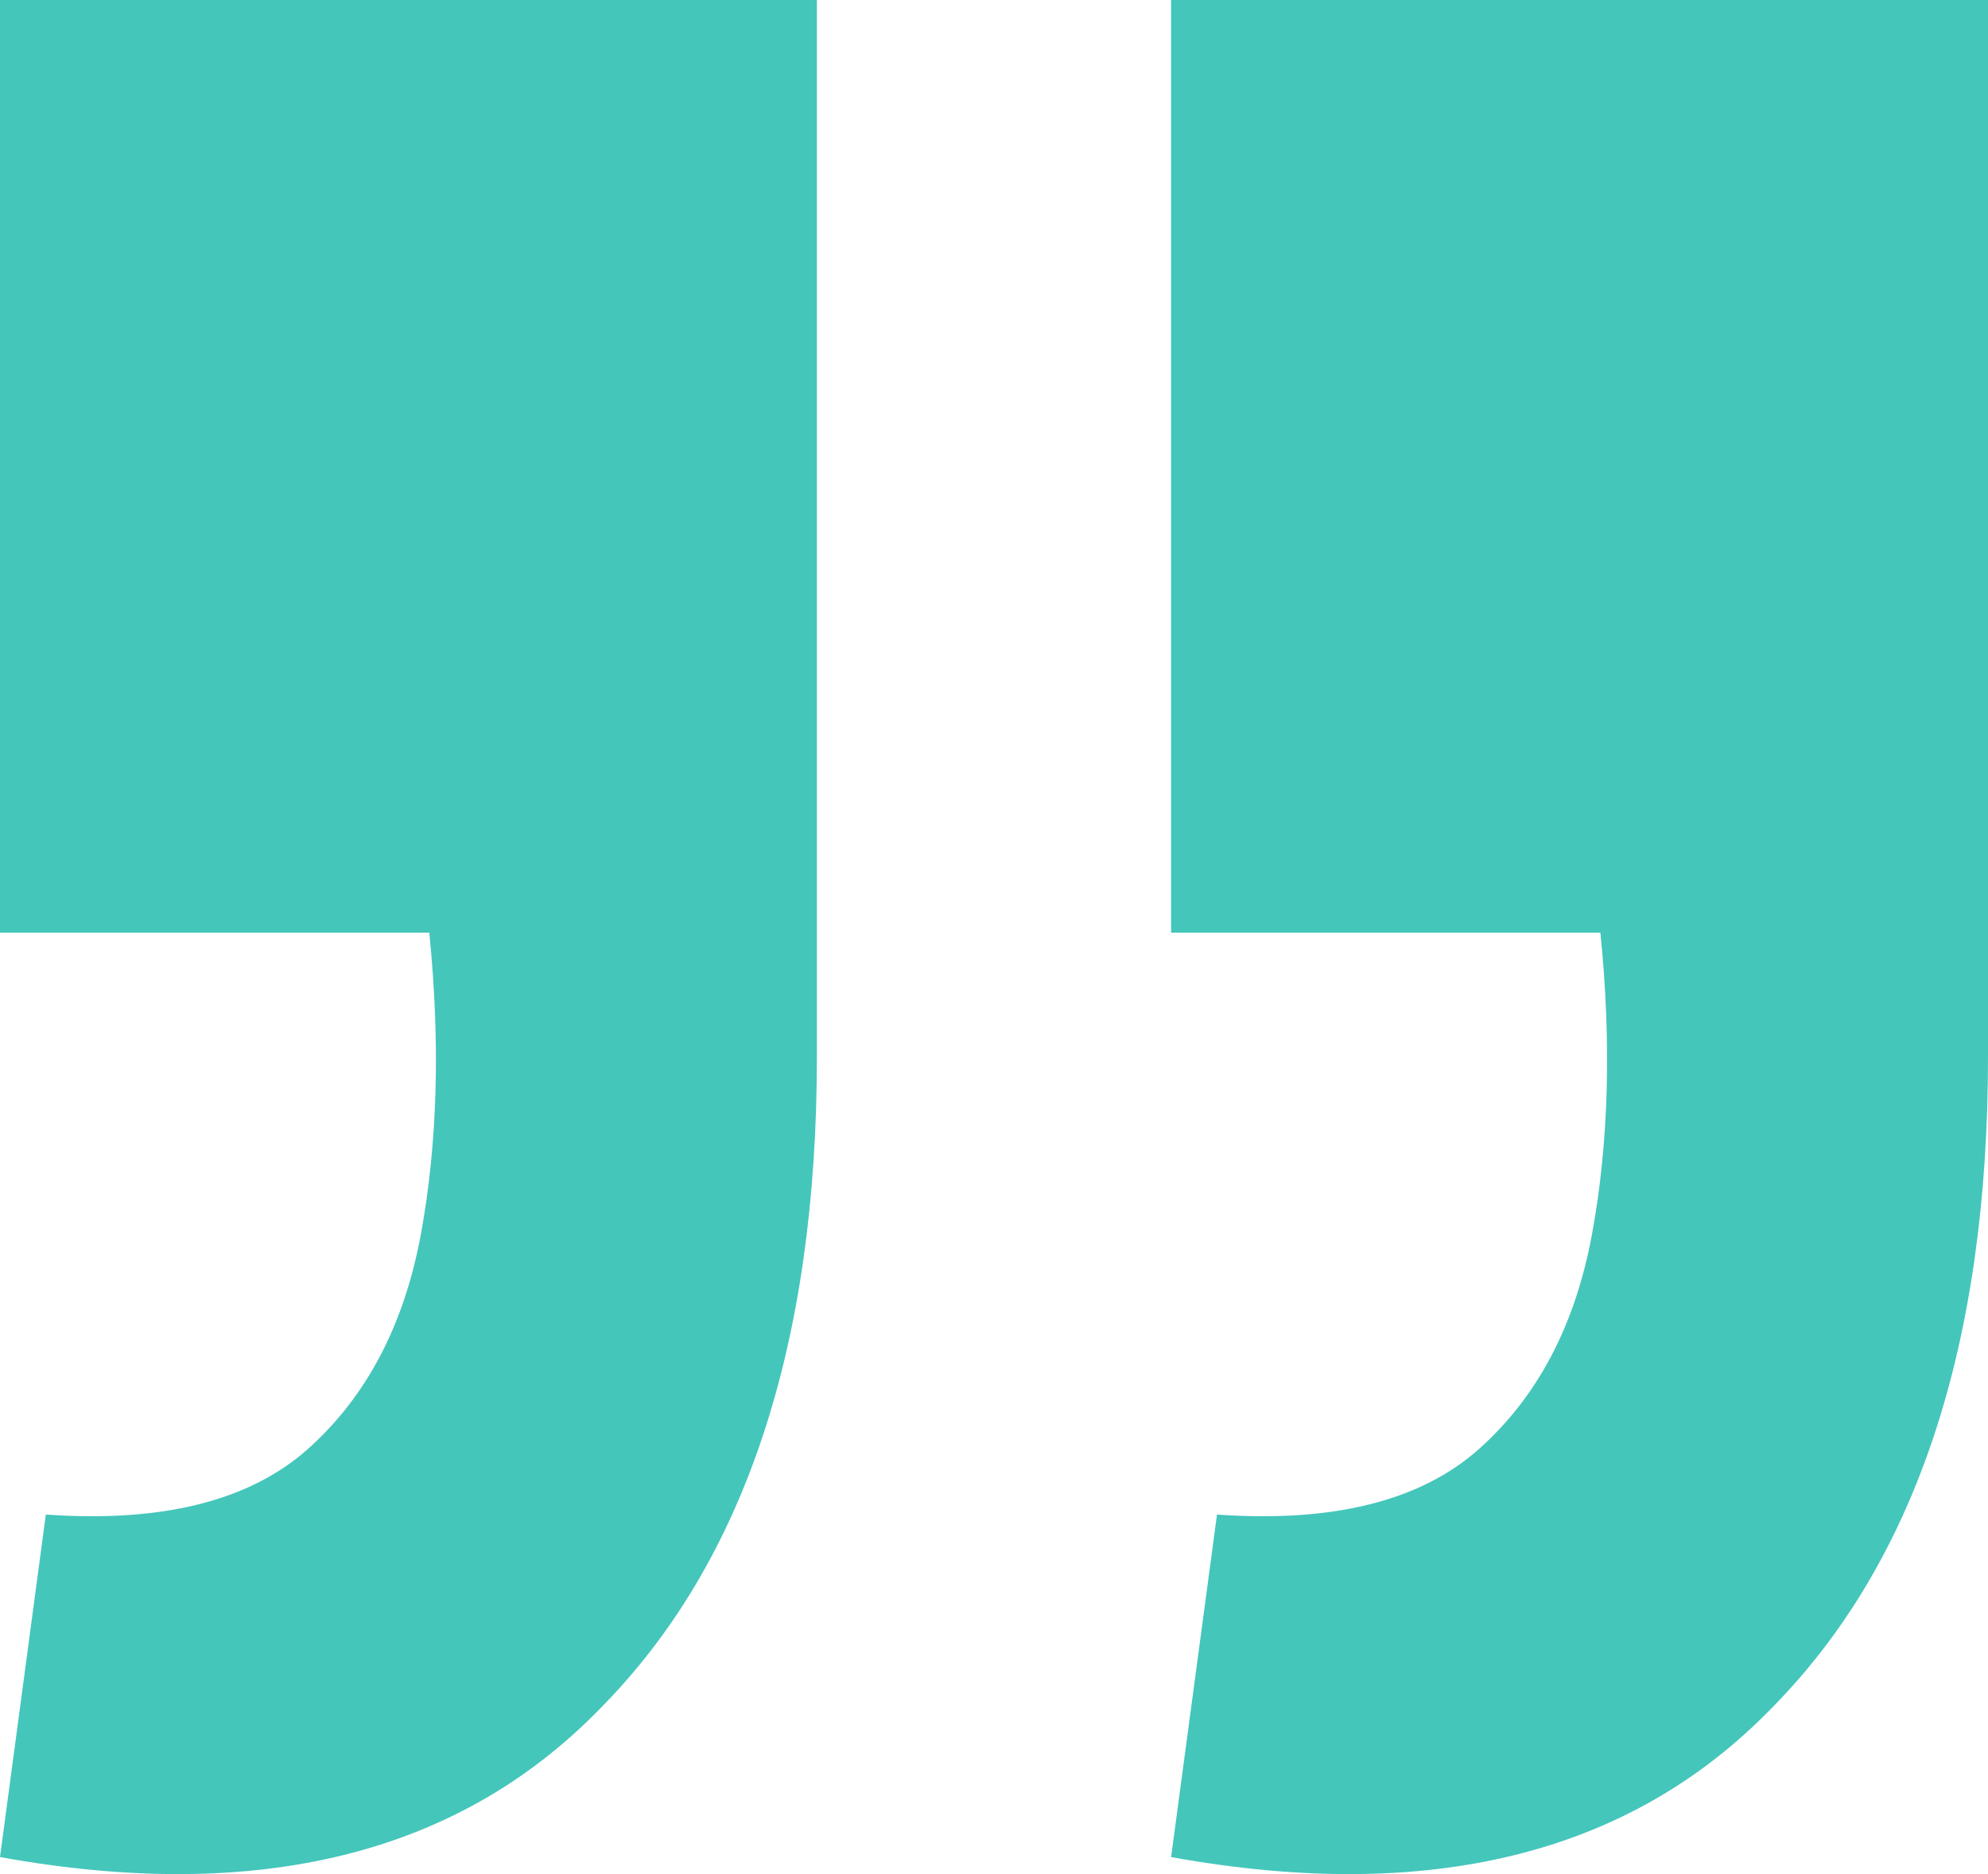 <svg xmlns="http://www.w3.org/2000/svg" width="35" height="33" viewBox="0 0 35 33" fill="none"><path d="M0 32.7L0.807 26.669C2.862 26.814 4.403 26.426 5.43 25.506C6.457 24.585 7.117 23.326 7.411 21.727C7.704 20.129 7.753 18.36 7.558 16.423H0V0H14.382V18.603C14.382 23.689 13.11 27.516 10.566 30.084C8.071 32.651 4.549 33.523 0 32.7ZM20.618 32.7L21.426 26.669C23.48 26.814 25.021 26.426 26.048 25.506C27.076 24.585 27.736 23.326 28.029 21.727C28.323 20.129 28.372 18.36 28.176 16.423H20.618V0H35V18.603C35 23.689 33.728 27.516 31.184 30.084C28.69 32.651 25.168 33.523 20.618 32.7Z" fill="#44C6BB"></path></svg>